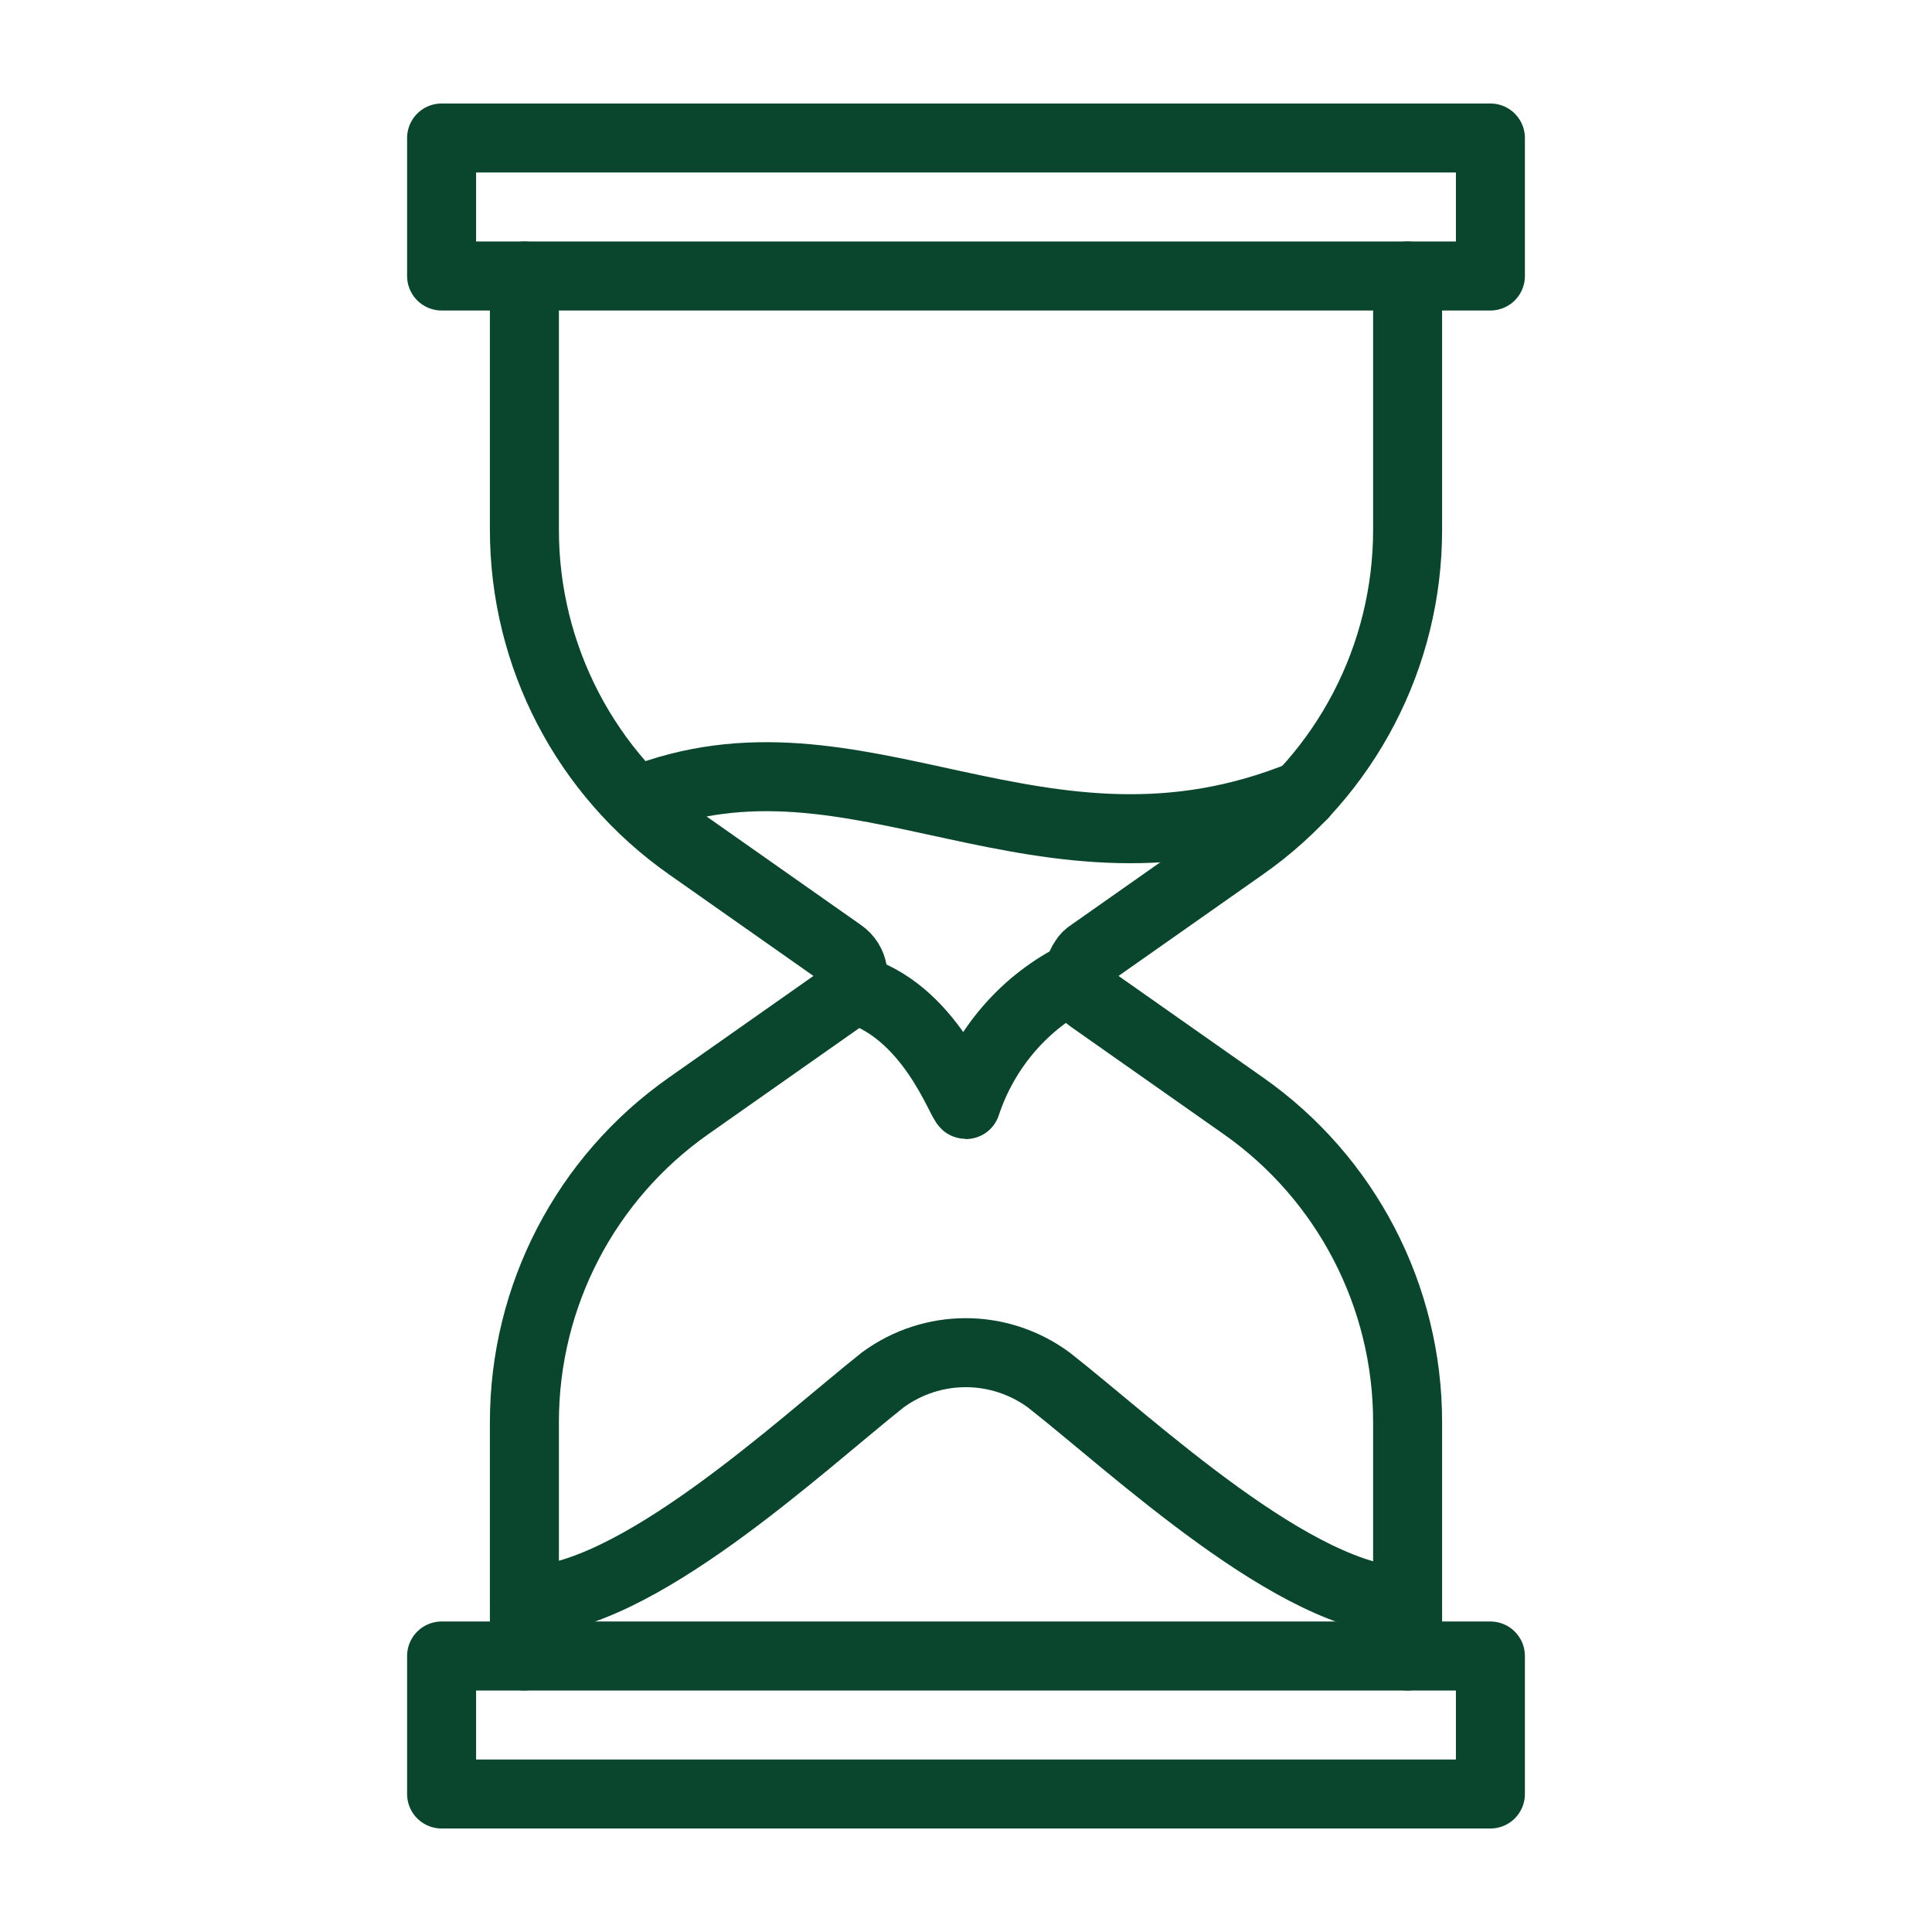 <?xml version="1.0" encoding="UTF-8"?><svg id="Layer_1" xmlns="http://www.w3.org/2000/svg" viewBox="0 0 35 35"><defs><style>.cls-1{fill:none;stroke:#0a462d;stroke-linecap:round;stroke-linejoin:round;stroke-width:1.25px;}</style></defs><g id="Icon_3"><path id="Path_29589" class="cls-1" d="m25.5,30v-4.24c0-2.28-1.11-4.42-2.98-5.73l-2.76-1.94c-.23-.16-.28-.47-.12-.7.03-.05.07-.09.12-.12l2.76-1.94c1.87-1.31,2.98-3.45,2.98-5.73v-4.6m-16,0v4.6c0,2.28,1.11,4.42,2.98,5.73l2.76,1.94c.23.16.28.47.12.7,0,0,0,0,0,0-.03.05-.07.09-.12.12l-2.76,1.94c-1.87,1.31-2.98,3.45-2.98,5.73v4.24"/><path id="Path_29590" class="cls-1" d="m9.5,29c2,0,4.98-2.8,6.49-4,.9-.66,2.11-.66,3.01,0,1.52,1.19,4.5,4.01,6.5,4.01m-13.96-14.5c4-1.6,7.3,1.83,12.06-.11m-8.19,3.5c1.44.37,2.01,2.11,2.09,2.11.34-1.03,1.08-1.88,2.05-2.35"/><rect id="Rectangle_6568" class="cls-1" x="8" y="30" width="19" height="2.5"/><rect id="Rectangle_6569" class="cls-1" x="8" y="2.5" width="19" height="2.5"/></g></svg>